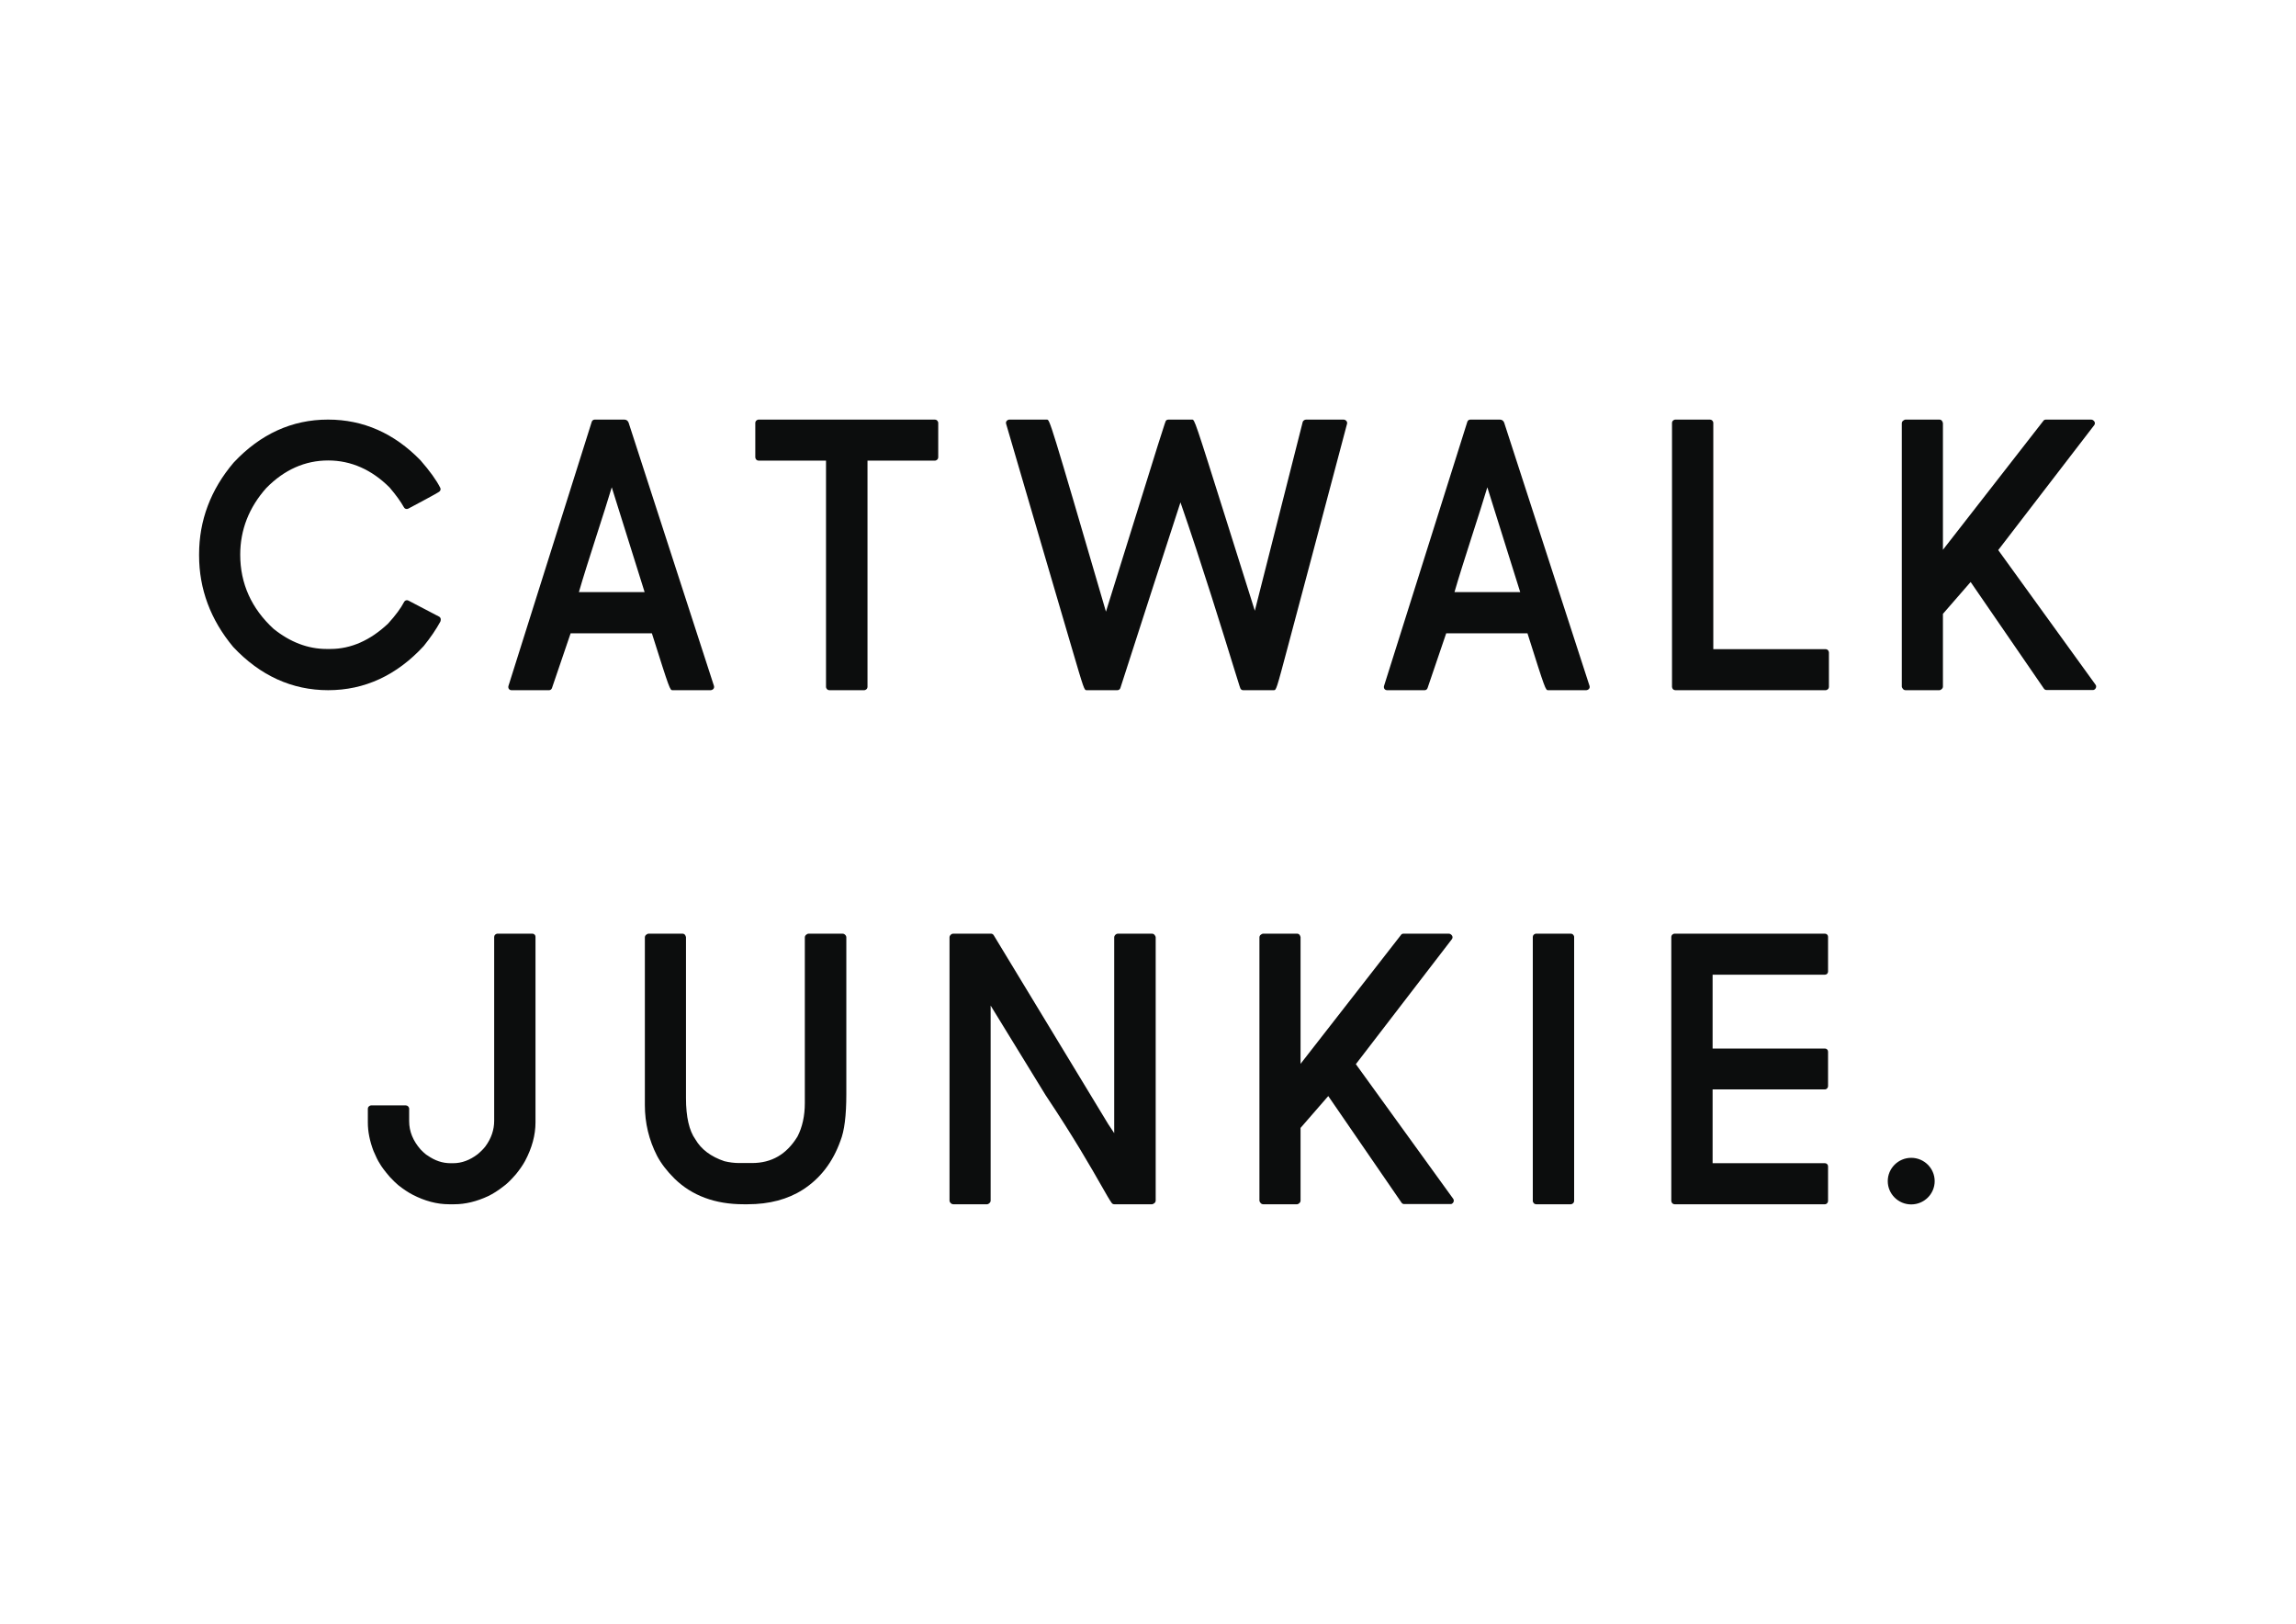 <?xml version="1.0" encoding="UTF-8"?> <svg xmlns="http://www.w3.org/2000/svg" xmlns:xlink="http://www.w3.org/1999/xlink" width="432.611pt" height="305.89pt" viewBox="0 0 432.611 305.89" version="1.1"><g id="surface1"><path style=" stroke:none;fill-rule:nonzero;fill:rgb(4.7%,5.099%,5.099%);fill-opacity:1;" d="M 360.113 218.121 C 357.676 218.121 355.691 220.09 355.691 222.512 C 355.691 224.93 357.676 226.898 360.113 226.898 C 362.547 226.898 364.531 224.93 364.531 222.512 C 364.531 220.09 362.547 218.121 360.113 218.121 "></path><path style=" stroke:none;fill-rule:nonzero;fill:rgb(4.7%,5.099%,5.099%);fill-opacity:1;" d="M 100.312 175.891 L 93.734 175.891 C 93.586 175.891 93.406 175.98 93.297 176.078 C 93.18 176.191 93.113 176.344 93.113 176.504 L 93.113 211.145 C 93.113 212.848 92.562 214.457 91.48 215.938 C 91.141 216.395 90.633 216.91 89.984 217.453 C 88.523 218.566 86.98 219.133 85.406 219.133 L 84.867 219.133 C 83.375 219.133 81.945 218.656 80.539 217.668 C 80.422 217.605 80.051 217.375 79.246 216.547 C 77.816 214.914 77.094 213.133 77.094 211.242 L 77.094 208.863 C 77.094 208.715 77.004 208.539 76.902 208.43 C 76.789 208.312 76.633 208.246 76.473 208.246 L 69.93 208.246 C 69.77 208.246 69.578 208.348 69.465 208.465 C 69.363 208.574 69.309 208.715 69.309 208.863 L 69.309 211.484 C 69.309 213.176 69.668 214.977 70.383 216.848 C 70.84 217.926 71.215 218.68 71.504 219.117 C 71.895 219.809 72.531 220.664 73.473 221.746 C 74.078 222.395 74.59 222.891 75.043 223.27 C 75.969 224.008 76.879 224.613 77.742 225.066 C 80.055 226.262 82.359 226.867 84.59 226.867 L 85.613 226.867 C 87.656 226.867 89.793 226.355 91.965 225.344 C 92.891 224.898 93.863 224.281 94.824 223.527 C 95.48 223.066 96.27 222.301 97.242 221.176 C 97.953 220.297 98.523 219.465 98.941 218.699 C 100.238 216.258 100.898 213.82 100.898 211.449 L 100.898 176.473 C 100.898 176.152 100.637 175.891 100.312 175.891 "></path><path style=" stroke:none;fill-rule:nonzero;fill:rgb(4.7%,5.099%,5.099%);fill-opacity:1;" d="M 159.188 176.055 C 159.074 175.949 158.926 175.891 158.773 175.891 L 152.332 175.891 C 152.176 175.891 151.926 176.055 151.812 176.164 C 151.707 176.277 151.645 176.422 151.645 176.574 L 151.645 207.809 C 151.645 210.223 151.172 212.352 150.262 214.109 C 148.203 217.469 145.398 219.102 141.68 219.102 L 139.25 219.102 C 138.363 219.102 137.418 218.98 136.496 218.758 C 133.953 217.902 132.125 216.535 131.027 214.648 C 129.852 213.012 129.254 210.398 129.254 206.891 L 129.254 176.574 C 129.254 176.457 129.156 176.242 129.09 176.148 C 128.98 175.988 128.797 175.891 128.598 175.891 L 122.191 175.891 C 122.035 175.891 121.785 176.055 121.668 176.164 C 121.562 176.277 121.504 176.422 121.504 176.574 L 121.504 208.184 C 121.504 211.551 122.273 214.766 123.801 217.742 C 124.551 219.168 125.656 220.617 127.09 222.035 C 130.363 225.242 134.734 226.867 140.078 226.867 L 140.895 226.867 C 144.941 226.867 148.438 225.941 151.277 224.117 C 154.551 222.02 156.938 218.91 158.359 214.898 C 159.102 213.047 159.465 210.172 159.465 206.109 L 159.465 176.574 C 159.465 176.414 159.402 176.266 159.289 176.156 Z M 159.188 176.055 "></path><path style=" stroke:none;fill-rule:nonzero;fill:rgb(4.7%,5.099%,5.099%);fill-opacity:1;" d="M 217.07 175.891 L 210.629 175.891 C 210.477 175.891 210.328 175.949 210.215 176.055 L 210.109 176.156 C 210 176.266 209.938 176.414 209.938 176.574 L 209.938 213.469 L 208.805 211.762 L 187.227 176.172 C 187.113 175.996 186.926 175.891 186.719 175.891 L 179.598 175.891 C 179.445 175.891 179.297 175.949 179.184 176.055 L 179.082 176.156 C 178.969 176.266 178.906 176.414 178.906 176.574 L 178.906 226.184 C 178.906 226.34 178.969 226.488 179.082 226.598 L 179.184 226.699 C 179.297 226.809 179.445 226.867 179.598 226.867 L 186 226.867 C 186.199 226.867 186.449 226.664 186.559 226.504 C 186.625 226.41 186.656 226.297 186.656 226.184 L 186.656 189.438 L 197.02 206.328 C 202.387 214.359 205.613 220.02 207.543 223.402 C 208.453 224.996 209.051 226.051 209.465 226.621 C 209.574 226.777 209.754 226.867 209.941 226.867 L 217.07 226.867 C 217.223 226.867 217.477 226.699 217.59 226.59 C 217.695 226.48 217.754 226.332 217.754 226.184 L 217.754 176.574 C 217.754 176.422 217.594 176.172 217.492 176.062 C 217.375 175.953 217.223 175.891 217.07 175.891 "></path><path style=" stroke:none;fill-rule:nonzero;fill:rgb(4.7%,5.099%,5.099%);fill-opacity:1;" d="M 255.469 200.473 L 273.566 176.926 C 273.746 176.695 273.723 176.363 273.512 176.156 L 273.406 176.055 C 273.297 175.949 273.145 175.891 272.992 175.891 L 264.434 175.891 C 264.297 175.891 264.164 175.934 264.062 176.02 L 245.051 200.414 L 245.051 176.574 C 245.051 176.457 244.953 176.242 244.887 176.148 C 244.777 175.988 244.594 175.891 244.398 175.891 L 237.988 175.891 C 237.832 175.891 237.582 176.055 237.465 176.164 C 237.363 176.277 237.301 176.422 237.301 176.574 L 237.301 226.184 C 237.301 226.332 237.461 226.582 237.566 226.691 C 237.684 226.805 237.832 226.867 237.988 226.867 L 244.398 226.867 C 244.594 226.867 244.848 226.664 244.957 226.504 C 245.02 226.41 245.051 226.297 245.051 226.184 L 245.051 212.484 L 250.27 206.484 L 264.082 226.578 C 264.195 226.738 264.375 226.832 264.57 226.832 L 273.336 226.832 C 273.664 226.832 273.926 226.5 273.926 226.184 C 273.926 226.059 273.887 225.941 273.816 225.844 Z M 255.469 200.473 "></path><path style=" stroke:none;fill-rule:nonzero;fill:rgb(4.7%,5.099%,5.099%);fill-opacity:1;" d="M 295.973 175.891 L 289.434 175.891 C 289.281 175.891 289.102 175.98 288.992 176.078 C 288.879 176.191 288.809 176.344 288.809 176.504 L 288.809 226.25 C 288.809 226.41 288.914 226.598 289.031 226.711 C 289.141 226.809 289.281 226.867 289.434 226.867 L 295.973 226.867 C 296.125 226.867 296.301 226.777 296.414 226.676 C 296.527 226.562 296.598 226.41 296.598 226.25 L 296.598 176.504 C 296.598 176.344 296.492 176.156 296.375 176.043 C 296.266 175.945 296.125 175.891 295.973 175.891 "></path><path style=" stroke:none;fill-rule:nonzero;fill:rgb(4.7%,5.099%,5.099%);fill-opacity:1;" d="M 343.855 175.891 L 315.523 175.891 C 315.363 175.891 315.176 175.988 315.059 176.105 C 314.961 176.215 314.906 176.359 314.906 176.504 L 314.906 226.25 C 314.906 226.398 314.992 226.574 315.094 226.684 C 315.207 226.801 315.363 226.867 315.523 226.867 L 343.855 226.867 C 344.18 226.867 344.441 226.57 344.441 226.25 L 344.441 219.719 C 344.441 219.395 344.18 219.133 343.855 219.133 L 322.688 219.133 L 322.688 205.227 L 343.855 205.227 C 344.18 205.227 344.441 204.934 344.441 204.613 L 344.441 198.113 C 344.441 197.789 344.18 197.531 343.855 197.531 L 322.688 197.531 L 322.688 183.621 L 343.855 183.621 C 344.18 183.621 344.441 183.359 344.441 183.039 L 344.441 176.473 C 344.441 176.152 344.18 175.891 343.855 175.891 "></path><path style=" stroke:none;fill-rule:nonzero;fill:rgb(4.7%,5.099%,5.099%);fill-opacity:1;" d="M 83.047 116.68 C 83.047 116.465 82.926 116.266 82.734 116.164 L 76.945 113.137 C 76.801 113.062 76.645 113.051 76.492 113.098 C 76.344 113.145 76.215 113.25 76.148 113.387 C 75.559 114.539 74.531 115.93 73.117 117.484 C 69.754 120.652 66.102 122.258 62.25 122.258 L 61.531 122.258 C 58.031 122.258 54.664 120.973 51.547 118.465 C 47.375 114.629 45.262 109.93 45.262 104.5 C 45.262 99.816 46.918 95.586 50.168 91.945 C 53.551 88.492 57.477 86.746 61.836 86.746 C 66.133 86.746 70.039 88.473 73.41 91.844 C 74.605 93.246 75.52 94.508 76.125 95.598 C 76.277 95.871 76.625 95.969 76.914 95.828 C 82.488 92.871 82.695 92.688 82.812 92.586 C 83.012 92.414 83.074 92.125 82.949 91.887 C 82.219 90.441 80.969 88.707 79.219 86.707 C 74.281 81.625 68.434 79.047 61.836 79.047 L 61.77 79.047 C 55.031 79.047 49.062 81.762 44.02 87.148 C 39.703 92.227 37.512 98.039 37.512 104.43 L 37.512 104.637 C 37.512 110.961 39.668 116.754 43.938 121.875 C 49.008 127.285 55.031 130.023 61.836 130.023 C 68.695 130.023 74.738 127.234 79.836 121.707 C 81.129 120.102 82.188 118.551 82.977 117.094 C 83.023 117.008 83.047 116.777 83.047 116.68 "></path><path style=" stroke:none;fill-rule:nonzero;fill:rgb(4.7%,5.099%,5.099%);fill-opacity:1;" d="M 142.93 86.777 L 155.637 86.777 L 155.637 129.406 C 155.637 129.57 155.742 129.754 155.855 129.867 C 155.965 129.965 156.109 130.023 156.258 130.023 L 162.836 130.023 C 162.996 130.023 163.184 129.926 163.301 129.805 C 163.398 129.695 163.453 129.555 163.453 129.406 L 163.453 86.777 L 176.16 86.777 C 176.32 86.777 176.508 86.68 176.625 86.559 C 176.727 86.449 176.781 86.309 176.781 86.16 L 176.781 79.664 C 176.781 79.516 176.691 79.34 176.59 79.23 C 176.477 79.113 176.32 79.047 176.16 79.047 L 142.93 79.047 C 142.77 79.047 142.582 79.148 142.465 79.266 C 142.367 79.375 142.312 79.516 142.312 79.664 L 142.312 86.16 C 142.312 86.309 142.398 86.484 142.5 86.594 C 142.613 86.711 142.77 86.777 142.93 86.777 "></path><path style=" stroke:none;fill-rule:nonzero;fill:rgb(4.7%,5.099%,5.099%);fill-opacity:1;" d="M 253.555 79.184 C 253.449 79.094 253.316 79.047 253.18 79.047 L 246.082 79.047 C 245.984 79.047 245.824 79.102 245.742 79.148 C 245.598 79.227 245.488 79.363 245.449 79.52 L 236.434 115.059 C 235.426 111.844 233.281 105.027 231.129 98.211 C 225.09 79.047 225.09 79.047 224.617 79.047 L 220.129 79.047 C 219.973 79.047 219.824 79.105 219.711 79.215 C 219.574 79.355 219.52 79.41 208.383 115.227 C 197.809 79.047 197.797 79.047 197.258 79.047 L 190.168 79.047 C 190.016 79.047 189.836 79.137 189.727 79.238 C 189.566 79.387 189.508 79.617 189.566 79.824 C 189.566 79.824 193.207 92.27 196.852 104.715 C 198.676 110.938 200.5 117.16 201.875 121.828 C 204.285 130.023 204.285 130.023 204.746 130.023 L 210.535 130.023 C 210.793 130.023 211.02 129.859 211.098 129.621 C 214.523 118.988 220.656 100.012 222.422 94.641 C 226.305 105.801 230.645 119.852 232.547 126.016 C 233.684 129.688 233.684 129.688 233.789 129.812 C 233.898 129.945 234.062 130.023 234.238 130.023 L 239.996 130.023 C 240.473 130.023 240.473 130.023 242.66 121.812 C 243.91 117.148 245.559 110.922 247.215 104.699 C 250.52 92.254 253.816 79.809 253.816 79.809 C 253.859 79.637 253.805 79.453 253.691 79.309 C 253.656 79.258 253.609 79.215 253.555 79.184 "></path><path style=" stroke:none;fill-rule:nonzero;fill:rgb(4.7%,5.099%,5.099%);fill-opacity:1;" d="M 315.656 130.023 L 343.988 130.023 C 344.148 130.023 344.336 129.926 344.449 129.805 C 344.551 129.695 344.605 129.555 344.605 129.406 L 344.605 122.906 C 344.605 122.762 344.52 122.586 344.418 122.477 C 344.301 122.355 344.148 122.293 343.988 122.293 L 322.82 122.293 L 322.82 79.664 C 322.82 79.516 322.73 79.34 322.633 79.23 C 322.516 79.113 322.359 79.047 322.203 79.047 L 315.656 79.047 C 315.496 79.047 315.309 79.145 315.191 79.266 C 315.094 79.375 315.039 79.516 315.039 79.664 L 315.039 129.406 C 315.039 129.555 315.125 129.73 315.223 129.84 C 315.34 129.957 315.496 130.023 315.656 130.023 "></path><path style=" stroke:none;fill-rule:nonzero;fill:rgb(4.7%,5.099%,5.099%);fill-opacity:1;" d="M 121.457 111.539 L 109.078 111.539 C 110.559 106.371 114.027 96.023 115.266 91.801 Z M 118.441 79.621 C 118.328 79.281 118.012 79.047 117.652 79.047 L 112.055 79.047 C 111.801 79.047 111.57 79.215 111.496 79.461 L 95.797 129.242 C 95.777 129.293 95.77 129.387 95.77 129.441 C 95.77 129.766 96.031 130.027 96.355 130.027 L 103.445 130.027 C 103.695 130.027 103.918 129.867 104 129.629 L 107.516 119.309 L 122.828 119.309 C 126.219 130.027 126.227 130.027 126.742 130.027 L 133.898 130.027 C 133.988 130.027 134.148 129.973 134.227 129.93 C 134.484 129.805 134.613 129.512 134.531 129.242 Z M 118.441 79.621 "></path><path style=" stroke:none;fill-rule:nonzero;fill:rgb(4.7%,5.099%,5.099%);fill-opacity:1;" d="M 286.434 111.539 L 274.055 111.539 C 275.535 106.371 279.004 96.023 280.242 91.801 Z M 283.414 79.621 C 283.305 79.281 282.988 79.047 282.625 79.047 L 277.035 79.047 C 276.777 79.047 276.547 79.215 276.473 79.461 L 260.773 129.242 C 260.754 129.293 260.746 129.387 260.746 129.441 C 260.746 129.766 261.004 130.027 261.332 130.027 L 268.422 130.027 C 268.672 130.027 268.898 129.867 268.977 129.629 L 272.492 119.309 L 287.805 119.309 C 291.199 130.027 291.203 130.027 291.719 130.027 L 298.875 130.027 C 298.965 130.027 299.121 129.973 299.203 129.93 C 299.461 129.805 299.59 129.512 299.508 129.242 Z M 283.414 79.621 "></path><path style=" stroke:none;fill-rule:nonzero;fill:rgb(4.7%,5.099%,5.099%);fill-opacity:1;" d="M 376.504 103.629 L 394.602 80.082 C 394.777 79.852 394.758 79.52 394.547 79.316 L 394.441 79.211 C 394.328 79.105 394.18 79.047 394.027 79.047 L 385.465 79.047 C 385.332 79.047 385.199 79.09 385.094 79.176 L 366.086 103.574 L 366.086 79.73 C 366.086 79.613 365.984 79.402 365.922 79.305 C 365.812 79.145 365.629 79.047 365.434 79.047 L 359.023 79.047 C 358.867 79.047 358.613 79.211 358.5 79.324 C 358.395 79.434 358.336 79.578 358.336 79.73 L 358.336 129.34 C 358.336 129.492 358.496 129.738 358.602 129.848 C 358.715 129.961 358.867 130.023 359.023 130.023 L 365.434 130.023 C 365.629 130.023 365.879 129.824 365.988 129.664 C 366.055 129.566 366.086 129.453 366.086 129.34 L 366.086 115.641 L 371.305 109.641 L 385.117 129.734 C 385.227 129.895 385.41 129.988 385.605 129.988 L 394.371 129.988 C 394.695 129.988 394.957 129.66 394.957 129.34 C 394.957 129.215 394.922 129.098 394.848 129 Z M 376.504 103.629 "></path></g></svg> 